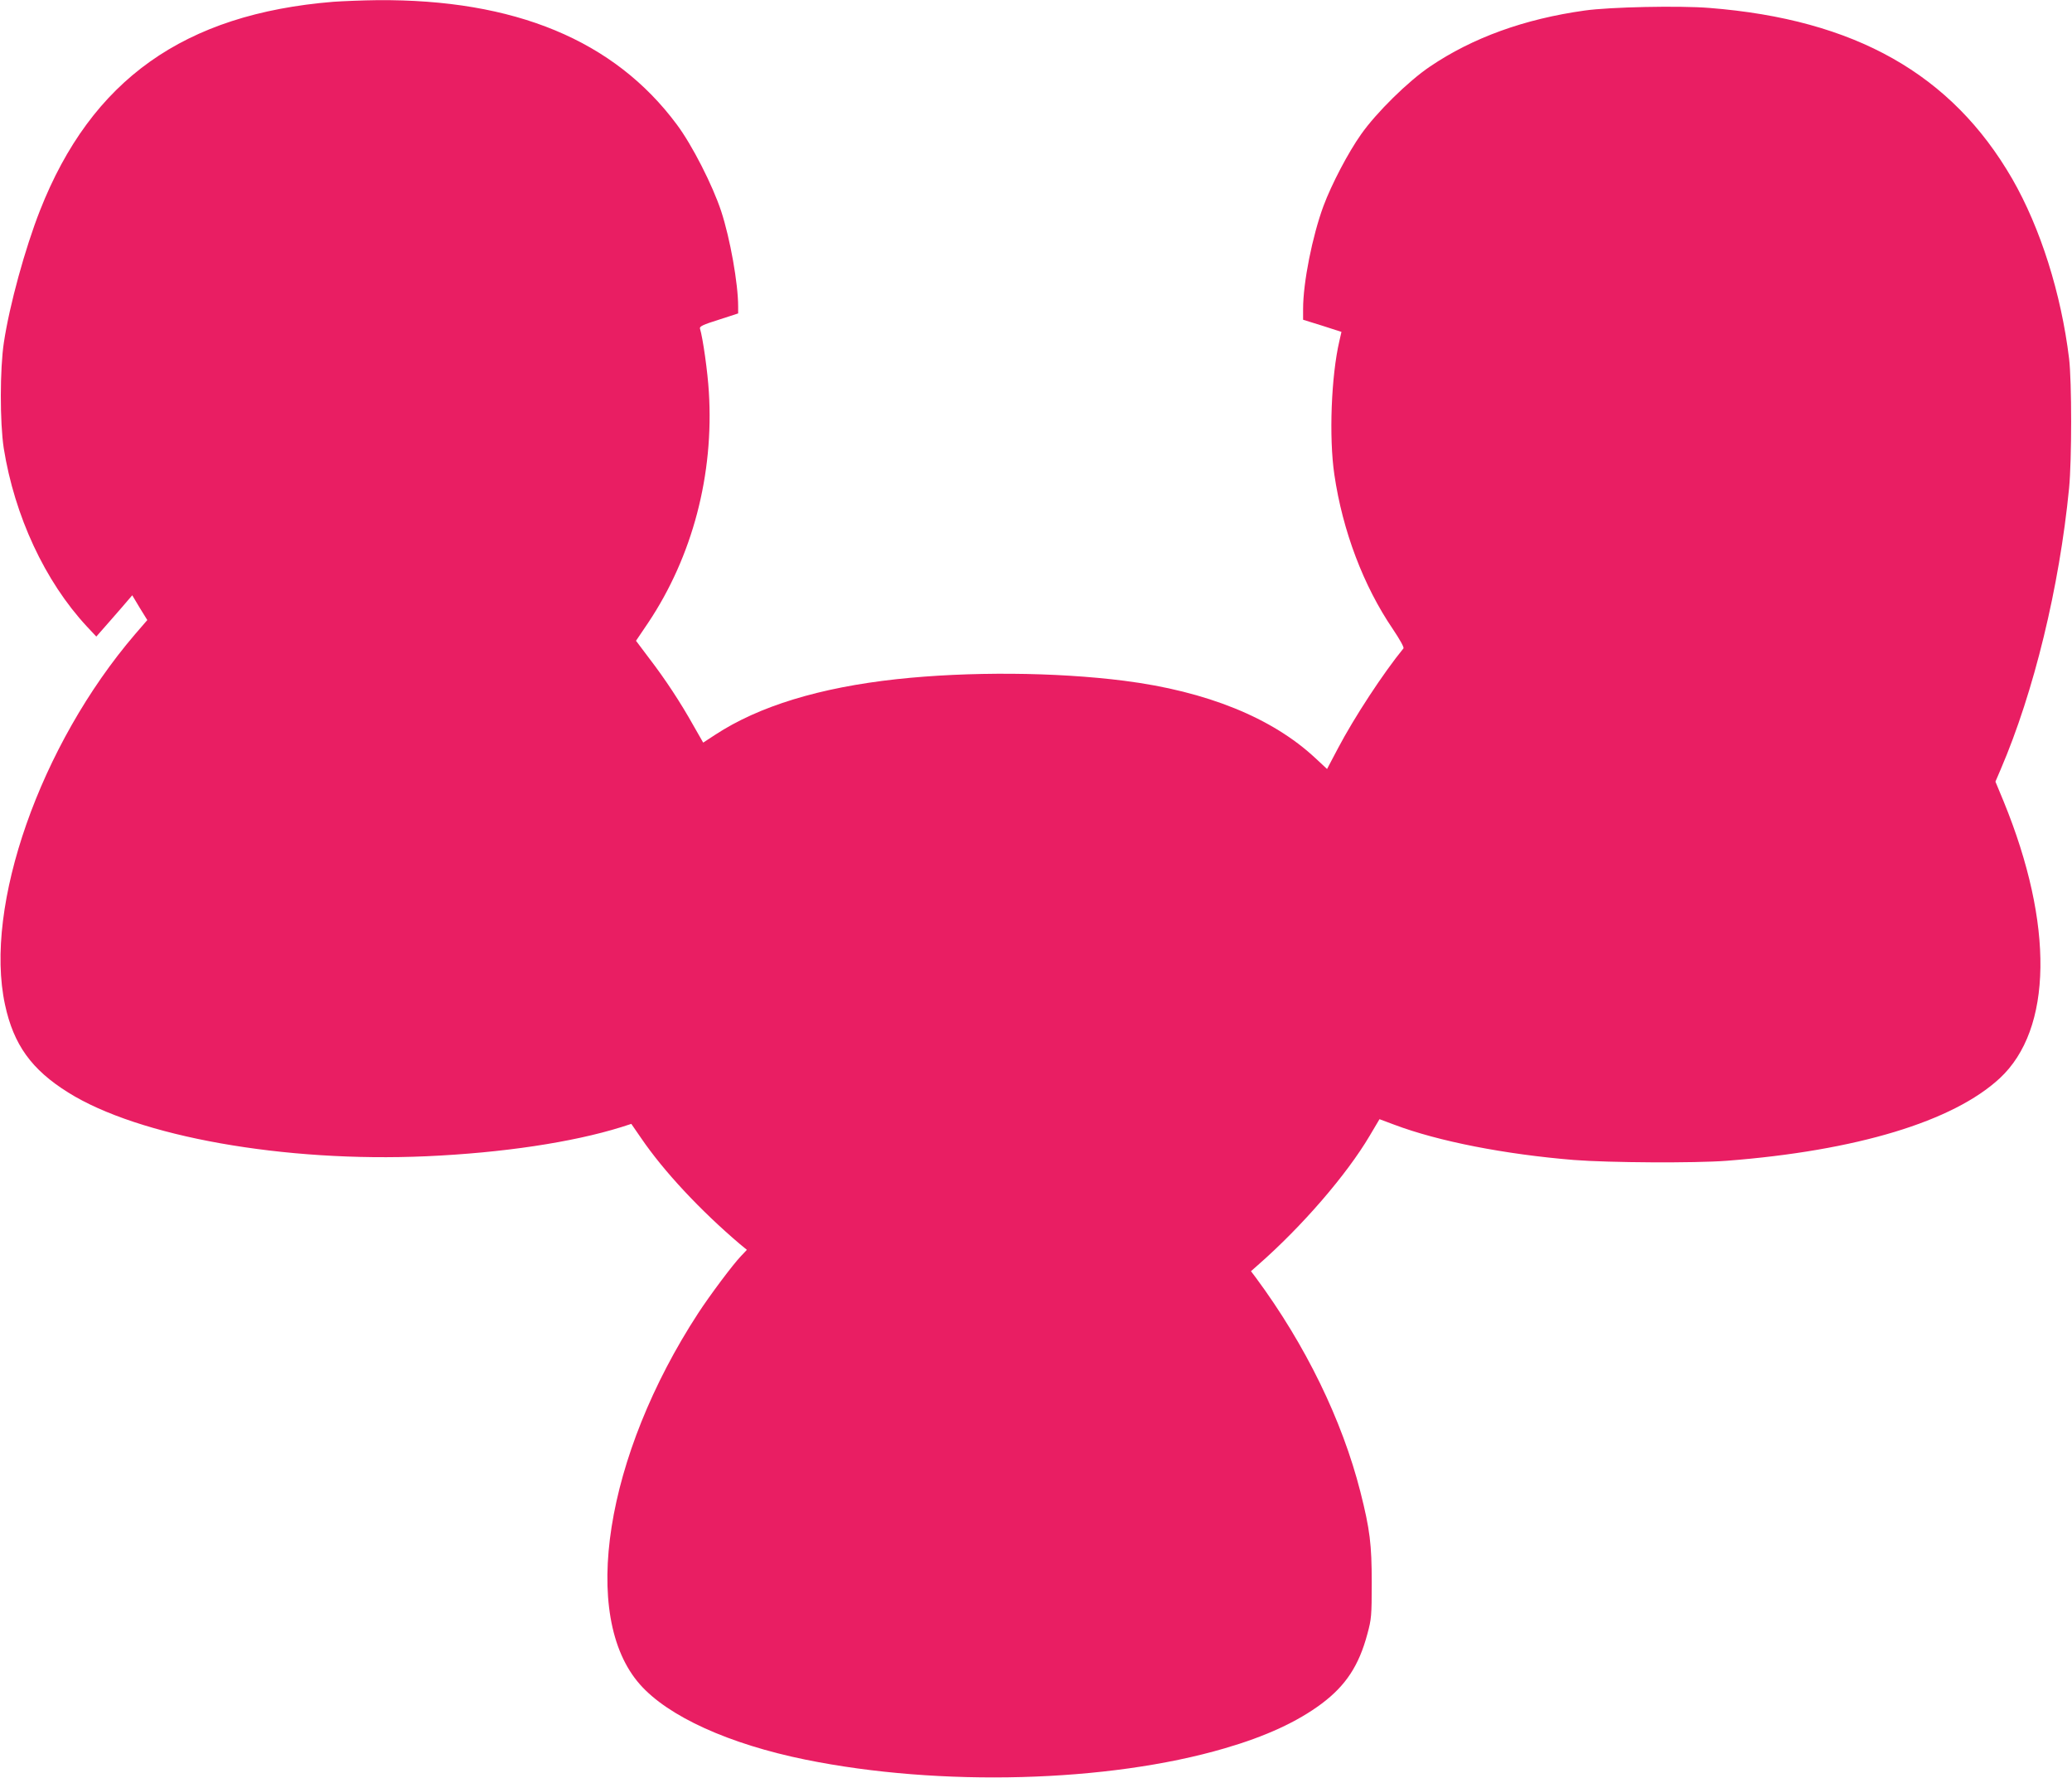 <?xml version="1.0" standalone="no"?>
<!DOCTYPE svg PUBLIC "-//W3C//DTD SVG 20010904//EN"
 "http://www.w3.org/TR/2001/REC-SVG-20010904/DTD/svg10.dtd">
<svg version="1.0" xmlns="http://www.w3.org/2000/svg"
 width="1280pt" height="1098pt" viewBox="0 0 1280 1098"
 preserveAspectRatio="xMidYMid meet">
<g transform="translate(0,1098) scale(0.1,-0.1)"
fill="#e91e63" stroke="none">
<path d="M2060 10969 c-923 -75 -1495 -481 -1813 -1289 -92 -234 -188 -583
-223 -815 -25 -165 -25 -494 -1 -653 67 -419 254 -822 513 -1101 l59 -63 86
98 c48 55 98 112 111 128 l25 29 46 -77 47 -76 -76 -88 c-586 -684 -935 -1679
-803 -2288 53 -247 164 -401 390 -542 435 -273 1336 -433 2213 -394 471 21
902 86 1204 180 l62 20 60 -87 c141 -207 367 -448 609 -654 l45 -37 -36 -38
c-50 -52 -190 -239 -264 -352 -576 -883 -732 -1874 -361 -2294 174 -198 551
-369 1023 -465 830 -169 1871 -141 2590 70 254 74 449 164 599 276 149 112
230 235 282 430 25 92 27 111 27 318 0 235 -11 327 -70 560 -113 444 -339 908
-645 1322 l-31 41 43 38 c273 239 548 558 690 798 l61 103 91 -34 c273 -103
683 -183 1110 -218 218 -17 747 -20 943 -5 803 62 1400 243 1688 510 326 303
335 949 24 1709 l-51 123 33 77 c205 478 362 1124 422 1736 17 174 17 659 0
800 -49 403 -177 807 -351 1110 -374 647 -971 985 -1871 1056 -186 15 -615 6
-770 -16 -373 -52 -693 -168 -956 -346 -135 -91 -332 -285 -426 -419 -80 -113
-182 -308 -232 -442 -69 -187 -126 -473 -126 -636 l0 -67 119 -37 118 -38 -13
-57 c-50 -214 -65 -593 -31 -824 51 -348 180 -688 361 -954 43 -64 71 -114 66
-120 -125 -153 -304 -426 -405 -618 l-67 -127 -73 68 c-266 248 -670 412
-1180 477 -424 54 -962 58 -1405 10 -477 -52 -852 -167 -1121 -343 l-75 -49
-60 105 c-80 143 -174 286 -273 415 l-82 109 75 111 c274 410 407 916 375
1426 -7 122 -37 334 -55 392 -3 13 20 24 116 54 l120 39 0 43 c0 141 -49 418
-105 589 -53 160 -179 408 -274 535 -386 520 -1002 775 -1851 768 -91 -1 -212
-6 -270 -10z"/>
</g>
</svg>
